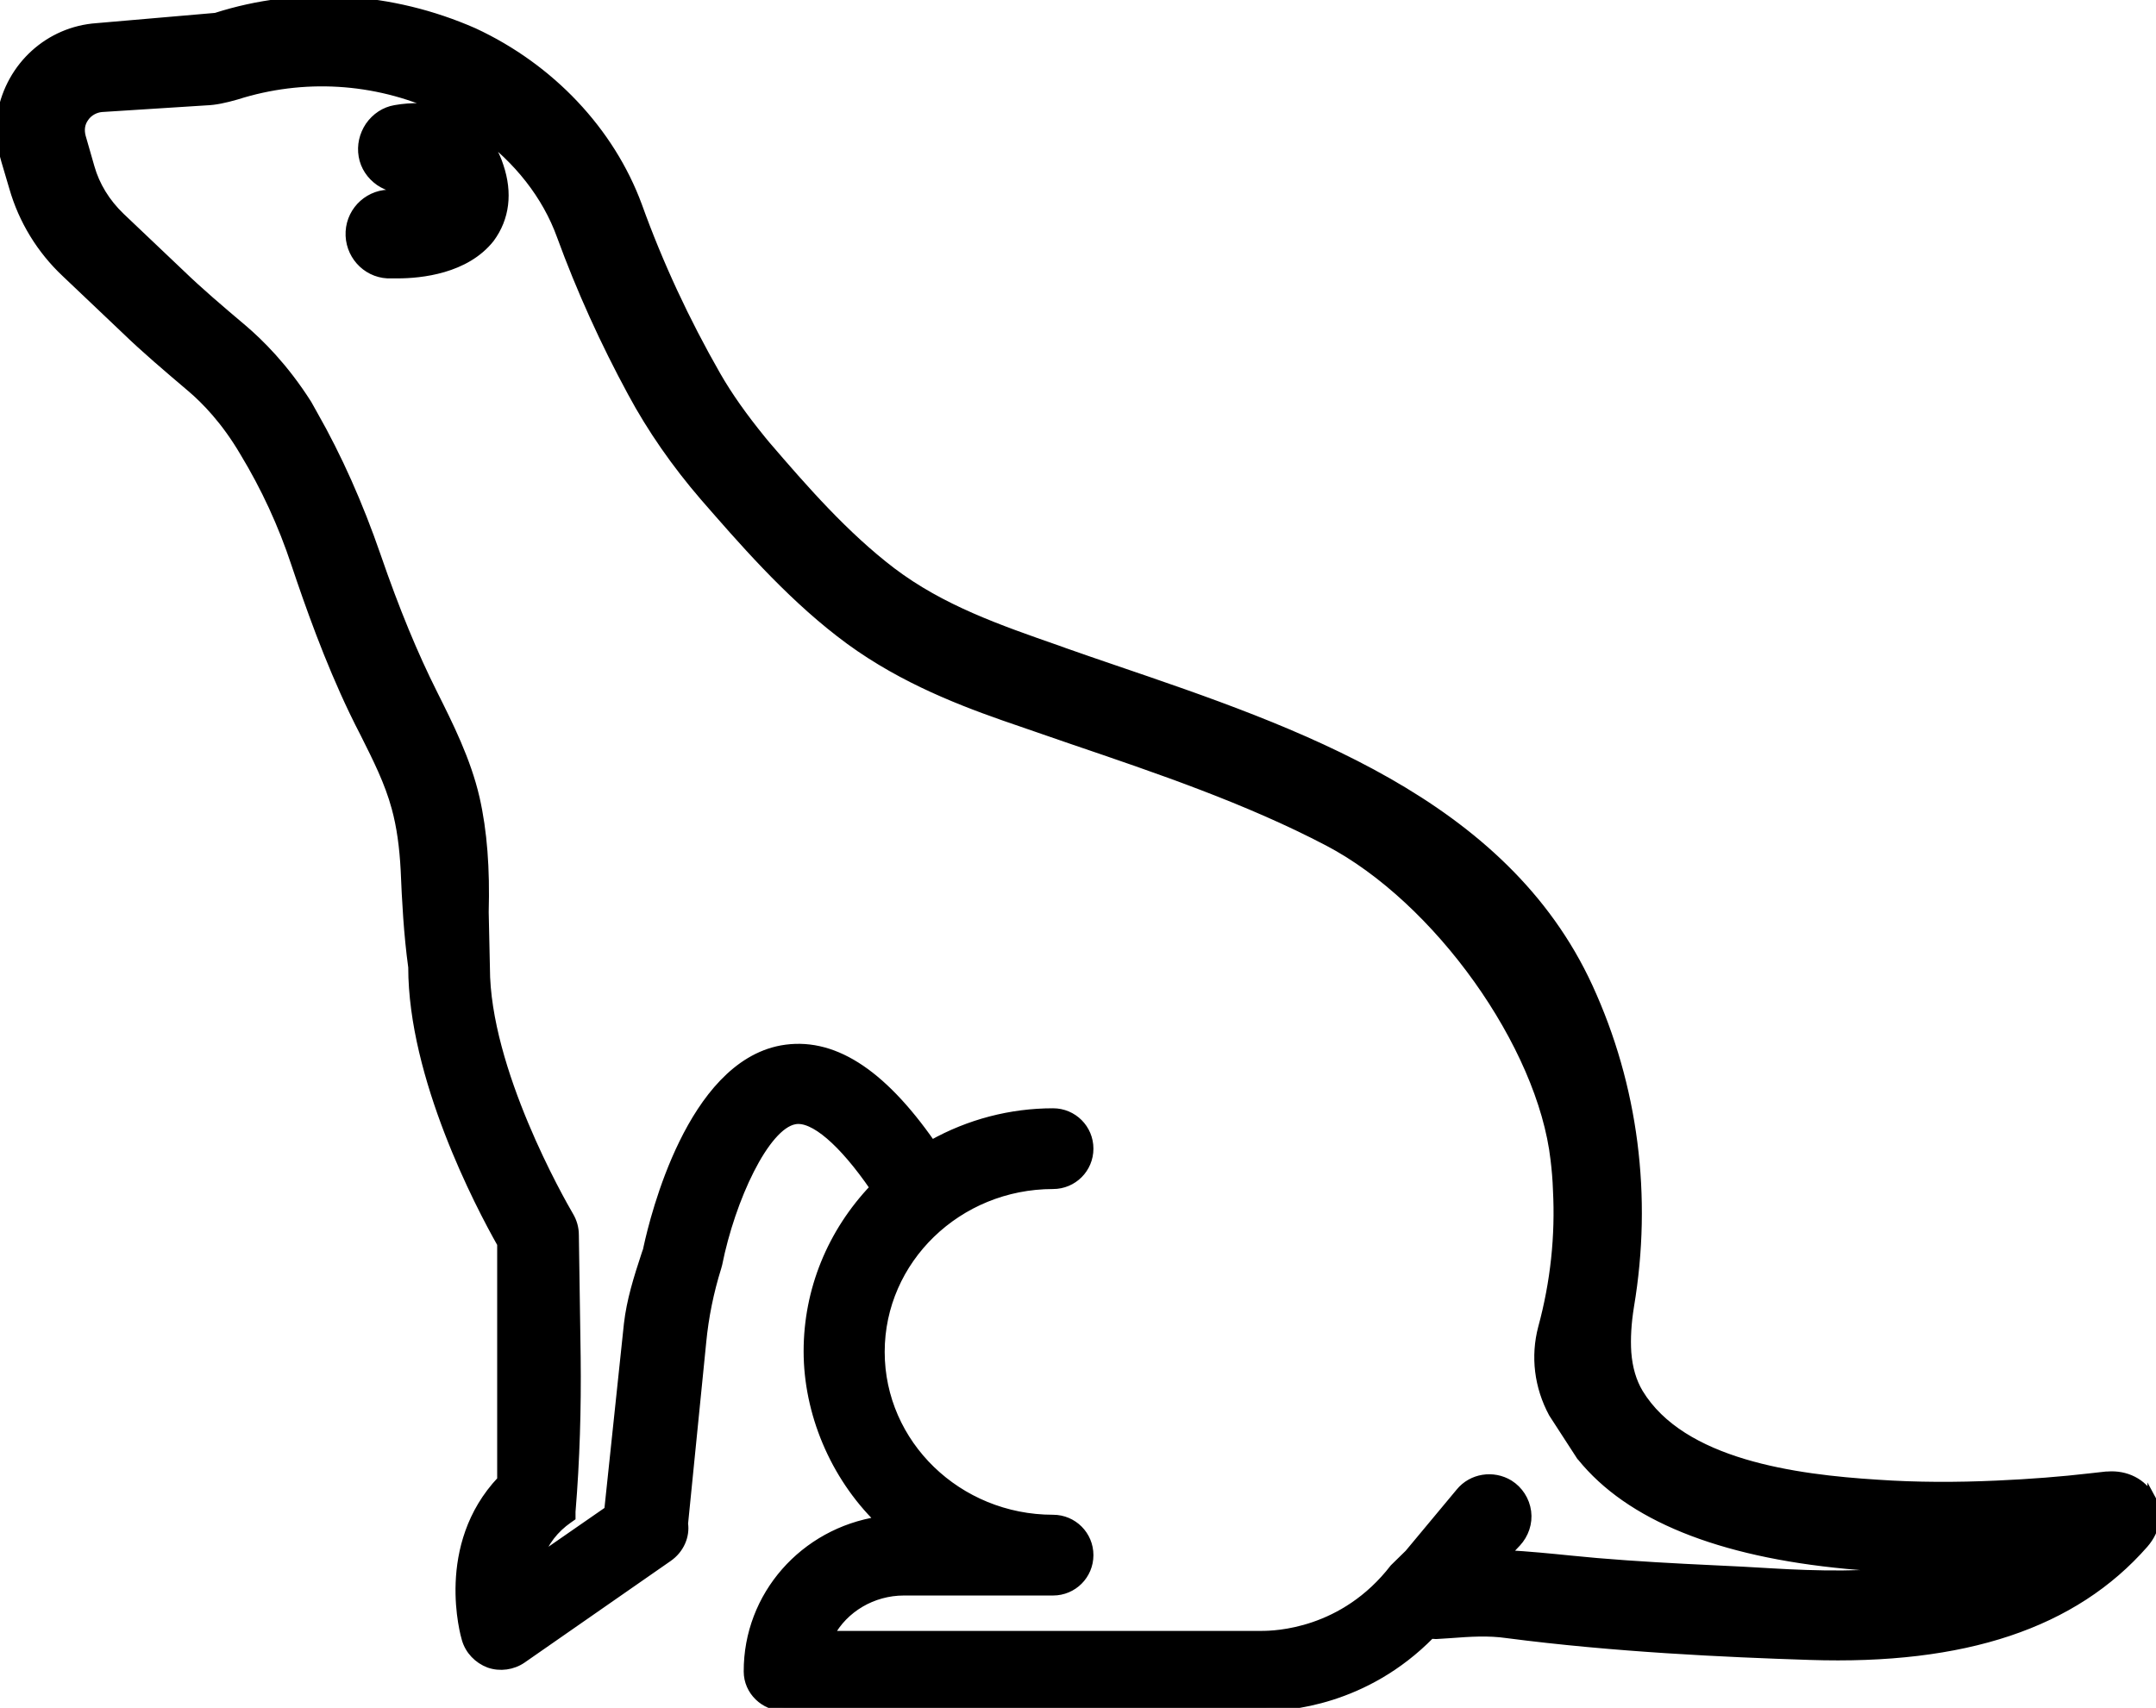 <?xml version="1.0" encoding="UTF-8"?><svg id="a" xmlns="http://www.w3.org/2000/svg" viewBox="0 0 71.27 56.47"><path d="M71.11,49.52c-.27-.51-.83-.79-1.44-.74-.01,0-.03,0-.04,0l-.54,.06c-.95,.11-1.96,.19-3.09,.24-1.32,.06-2.64,.06-3.94-.03-2.7-.17-6.45-.66-7.87-3-.22-.37-.35-.81-.39-1.33-.03-.47,0-.97,.09-1.53,.61-3.63,.14-7.28-1.36-10.55-2.82-6.14-9.67-8.47-15.71-10.53-.55-.19-1.09-.37-1.62-.56l-.22-.08c-1.98-.69-3.85-1.34-5.49-2.58-1.56-1.19-2.89-2.71-4.16-4.19l-.14-.17c-.61-.75-1.1-1.44-1.49-2.12-1.03-1.8-1.91-3.69-2.6-5.61-.91-2.47-2.89-4.57-5.43-5.75C12.94-.15,9.9-.34,7.13,.55l-3.93,.34C1.62,1,.33,2.17,.04,3.75c-.09,.47-.04,1.01,.13,1.58l.26,.88c.31,1.08,.91,2.06,1.73,2.83l1.99,1.89c.64,.62,1.36,1.23,2.16,1.91,.46,.39,1.13,1.07,1.75,2.13,.69,1.14,1.26,2.37,1.69,3.67,.46,1.37,1.09,3.16,1.92,4.89,.12,.25,.24,.49,.37,.74,.41,.82,.8,1.59,1.03,2.44,.17,.62,.26,1.3,.3,2.06,.04,.98,.1,2.12,.25,3.21,0,3.64,2.21,7.86,2.94,9.15v7.8c-2.06,2.18-1.21,5.14-1.17,5.27,.11,.38,.4,.68,.77,.82,.37,.13,.79,.07,1.11-.15l4.83-3.36c.39-.27,.58-.72,.52-1.13l.6-6c.08-.84,.25-1.67,.5-2.47l.03-.11c.43-2.15,1.55-4.57,2.52-4.75,.61-.12,1.58,.72,2.61,2.22-1.41,1.48-2.19,3.39-2.19,5.41s.86,4.11,2.37,5.59c-2.49,.38-4.36,2.48-4.35,5,0,.65,.55,1.18,1.21,1.18h15.71s.07,0,.17,0c.75,0,3.32-.17,5.5-2.39,.05,0,.11,.01,.17,.01l.47-.03c.65-.05,1.26-.09,1.88,0,3.53,.46,7.2,.63,10,.72,5.12,.17,8.74-1.04,11.07-3.7,.41-.47,.5-1.05,.22-1.56Zm-20.96,1.5c.26-.28,.39-.66,.34-1.04-.05-.38-.27-.72-.59-.92-.54-.33-1.25-.22-1.65,.27l-1.69,2.03-.49,.48c-1.66,2.15-3.92,2.21-4.36,2.21h-14.26c.46-.86,1.4-1.42,2.43-1.42h4.93c.67,0,1.21-.54,1.21-1.21s-.54-1.21-1.21-1.21c-3.14,0-5.69-2.47-5.69-5.51s2.55-5.51,5.69-5.51c.67,0,1.21-.54,1.21-1.21s-.54-1.21-1.21-1.21c-1.4,0-2.78,.36-4.01,1.05-1.68-2.41-3.31-3.43-4.97-3.13-3,.56-4.21,5.54-4.43,6.54-.01,.07-.03,.14-.06,.21-.28,.85-.5,1.56-.59,2.33l-.65,6.16-2.28,1.58c.19-.52,.52-.95,.98-1.27l.1-.07v-.19c.14-1.69,.19-3.41,.17-5.1l-.06-4.05c0-.22-.06-.44-.18-.64-.28-.48-2.76-4.82-2.76-8.19l-.04-1.84c.04-1.43-.05-2.67-.3-3.77-.29-1.26-.88-2.43-1.4-3.47-.64-1.28-1.24-2.72-1.87-4.55-.58-1.68-1.28-3.26-2.09-4.68l-.19-.34c-.78-1.23-1.6-2.03-2.14-2.49-.77-.65-1.45-1.23-2.05-1.81l-1.99-1.89c-.49-.47-.83-1.03-1-1.63l-.29-1.01c-.06-.23-.03-.44,.1-.62,.12-.18,.33-.3,.55-.32l3.45-.22c.3-.01,.63-.08,1.01-.19,2.2-.7,4.57-.56,6.67,.4,.05,.02,.1,.05,.14,.08-.47-.13-1-.15-1.57-.05-.35,.06-.65,.26-.86,.56-.2,.3-.28,.65-.22,1,.06,.35,.26,.65,.56,.86,.3,.2,.65,.28,1.01,.22,.33-.07,.39-.03,.42,.04-.22,.06-.62,.13-1,.12-.74-.05-1.38,.52-1.42,1.26-.04,.74,.52,1.38,1.26,1.42,.08,0,.19,0,.33,0,.77,0,2.26-.15,3.08-1.19,.5-.68,.6-1.51,.3-2.4-.14-.44-.37-.81-.65-1.11,1.24,.9,2.18,2.09,2.66,3.42,.65,1.78,1.44,3.52,2.34,5.18,.65,1.21,1.46,2.37,2.39,3.45,1.22,1.4,2.73,3.15,4.49,4.51,1.77,1.38,3.74,2.17,5.42,2.76,.75,.26,1.5,.52,2.26,.78,2.85,.97,5.8,1.97,8.47,3.37,3.62,1.9,7.05,6.71,7.48,10.49,.04,.33,.07,.67,.08,1,.08,1.52-.08,3.05-.49,4.56-.25,.95-.13,1.95,.35,2.84l.92,1.42,.02,.02c1.59,1.97,4.55,3.17,8.78,3.57,.75,.07,1.52,.12,2.31,.14-1.61,.22-3.29,.18-4.81,.09-.62-.04-1.25-.07-1.88-.1-1.28-.06-2.59-.13-3.88-.24l-.85-.08c-.69-.07-1.41-.14-2.12-.18l.32-.34Z" stroke="black" stroke-width="0.25"/></svg>
